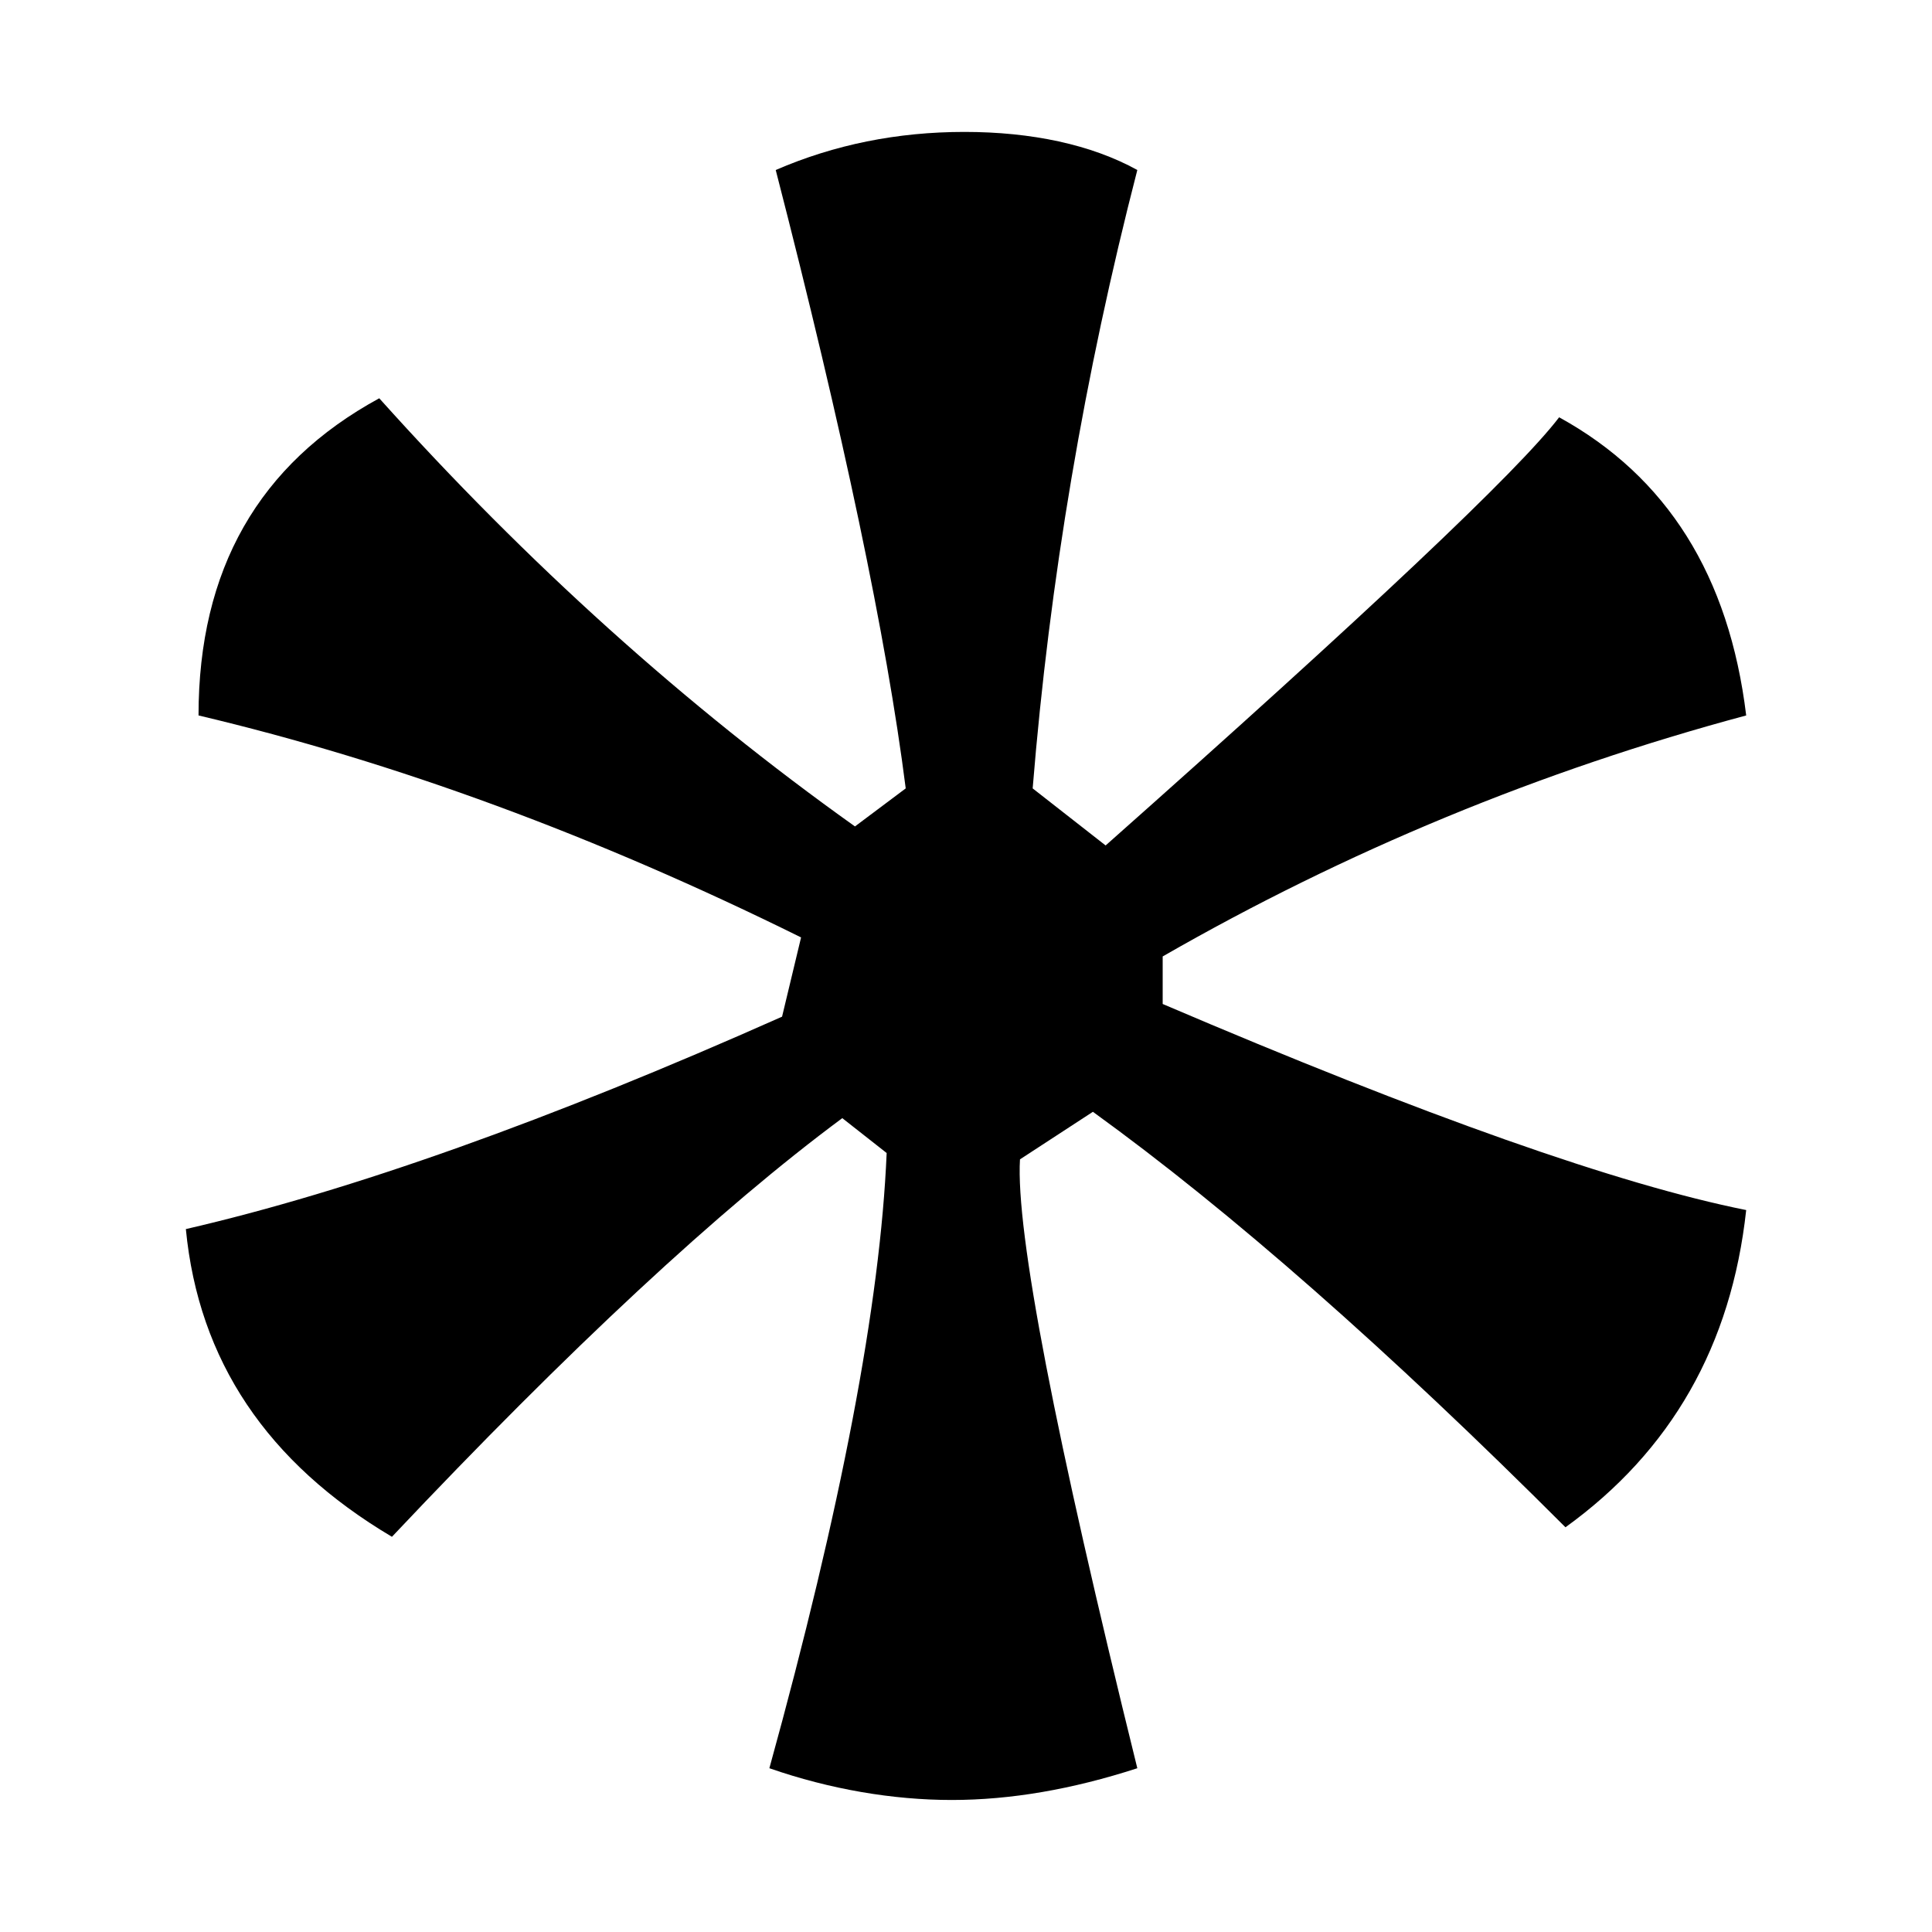 <?xml version="1.0" encoding="UTF-8"?>
<svg xmlns="http://www.w3.org/2000/svg" xmlns:xlink="http://www.w3.org/1999/xlink" width="200" zoomAndPan="magnify" viewBox="0 0 150 150" height="200" preserveAspectRatio="xMidYMid meet" version="1.2">
  <g id="18ec9eb2c1">
    <path style=" stroke:none;fill-rule:nonzero;fill:#000000;fill-opacity:1;" d="M 135.574 93.949 C 134.43 104.461 129.742 112.66 121.543 118.578 C 107.758 104.793 95.523 94.035 84.852 86.32 L 79.191 90.012 C 78.859 95.598 81.898 111.355 88.301 137.285 C 83.246 138.926 78.453 139.75 73.895 139.75 C 69.336 139.75 64.453 138.926 59.734 137.285 C 65.309 117.09 68.348 101.176 68.84 89.52 L 65.395 86.812 C 55.871 93.875 44.215 104.707 30.43 119.316 C 20.742 113.57 15.414 105.617 14.43 95.426 C 27.23 92.473 42.664 86.973 60.719 78.934 L 62.195 72.781 C 46.27 64.902 30.676 59.156 15.414 55.547 C 15.414 44.227 20.09 36.016 29.445 30.922 C 40.93 43.723 53.246 54.809 66.379 64.164 L 70.32 61.211 C 68.84 49.555 65.469 33.555 60.227 13.199 C 64.785 11.227 69.664 10.242 74.879 10.242 C 80.09 10.242 84.727 11.227 88.301 13.199 C 84.191 29.125 81.48 45.125 80.176 61.211 L 85.84 65.641 C 106.195 47.586 117.926 36.508 121.051 32.398 C 129.422 37 134.258 44.707 135.574 55.547 C 119.648 59.82 104.547 66.059 90.27 74.258 L 90.27 77.949 C 110.625 86.652 125.727 91.98 135.574 93.949 Z M 135.574 93.949 "></path>
  </g>
</svg>
